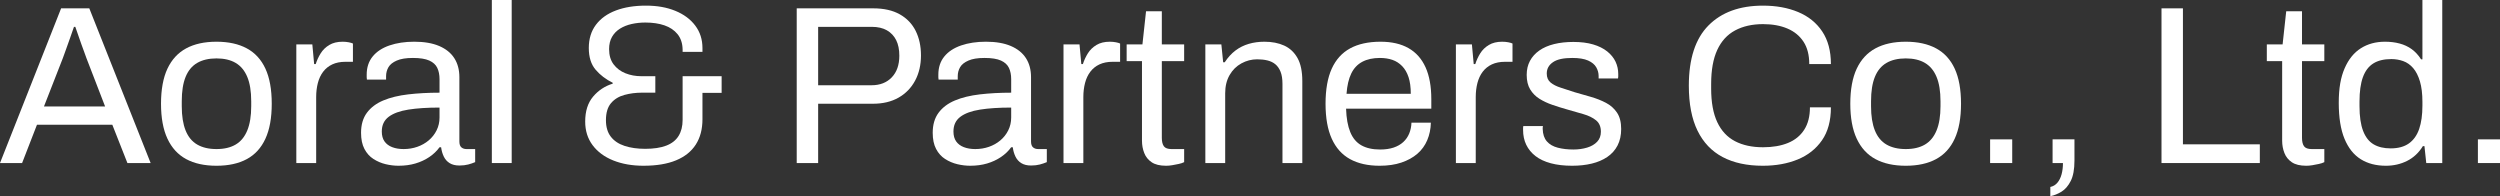 <?xml version="1.0" encoding="UTF-8"?>
<svg xmlns="http://www.w3.org/2000/svg" id="Layer_1" data-name="Layer 1" viewBox="0 0 1552.02 121.8">
  <rect x="0" y="0" width="1552.02" height="121.8" fill="#333333" stroke="none"/>
  <defs>
    <style>
      .cls-1 {
        fill: #fff;
      }
    </style>
  </defs>
  <path class="cls-1" d="M0,101.22L37.94,5.18h17.5l38.08,96.04h-14.42l-9.38-23.8H22.96l-9.24,23.8H0ZM27.3,66.08h37.94l-11.62-30.1c-.28-.84-.7-2.01-1.26-3.5-.56-1.49-1.17-3.15-1.82-4.97-.65-1.82-1.31-3.69-1.96-5.6-.65-1.91-1.26-3.66-1.82-5.25h-.84c-.65,1.87-1.4,4.01-2.24,6.44-.84,2.43-1.68,4.78-2.52,7.07-.84,2.29-1.54,4.22-2.1,5.81l-11.76,30.1Z"></path>
  <path class="cls-1" d="M134.4,102.9c-7.47,0-13.74-1.38-18.83-4.13-5.09-2.75-8.96-6.98-11.62-12.67-2.66-5.69-3.99-12.93-3.99-21.7s1.33-16.12,3.99-21.77c2.66-5.65,6.53-9.85,11.62-12.6,5.09-2.75,11.36-4.13,18.83-4.13s13.74,1.38,18.83,4.13c5.09,2.75,8.94,6.95,11.55,12.6,2.61,5.65,3.92,12.9,3.92,21.77s-1.31,16.01-3.92,21.7c-2.61,5.69-6.46,9.92-11.55,12.67-5.09,2.75-11.36,4.13-18.83,4.13ZM134.4,92.54c4.76,0,8.73-.93,11.9-2.8,3.17-1.87,5.58-4.78,7.21-8.75,1.63-3.97,2.45-8.98,2.45-15.05v-3.08c0-6.16-.82-11.2-2.45-15.12-1.63-3.92-4.04-6.81-7.21-8.68-3.17-1.87-7.14-2.8-11.9-2.8s-8.75.93-11.97,2.8c-3.22,1.87-5.62,4.76-7.21,8.68-1.59,3.92-2.38,8.96-2.38,15.12v3.08c0,6.07.79,11.08,2.38,15.05,1.59,3.97,3.99,6.88,7.21,8.75,3.22,1.87,7.21,2.8,11.97,2.8Z"></path>
  <path class="cls-1" d="M183.96,101.22V27.58h9.94l1.12,12.18h.98c.75-2.33,1.77-4.55,3.08-6.65,1.31-2.1,3.08-3.83,5.32-5.18,2.24-1.35,4.99-2.03,8.26-2.03,1.4,0,2.68.12,3.85.35,1.17.23,2.03.49,2.59.77v11.34h-4.62c-3.17,0-5.9.54-8.19,1.61-2.29,1.07-4.18,2.59-5.67,4.55-1.49,1.96-2.59,4.29-3.29,7-.7,2.71-1.05,5.6-1.05,8.68v41.02h-12.32Z"></path>
  <path class="cls-1" d="M247.52,102.9c-2.71,0-5.41-.33-8.12-.98-2.71-.65-5.23-1.73-7.56-3.22-2.33-1.49-4.2-3.57-5.6-6.23-1.4-2.66-2.1-6-2.1-10.01,0-5.04,1.21-9.19,3.64-12.46,2.43-3.27,5.81-5.81,10.15-7.63,4.34-1.82,9.5-3.08,15.47-3.78,5.97-.7,12.46-1.05,19.46-1.05v-8.4c0-2.71-.47-5.04-1.4-7-.93-1.96-2.59-3.48-4.97-4.55-2.38-1.07-5.76-1.61-10.15-1.61s-7.54.54-10.01,1.61c-2.47,1.07-4.2,2.45-5.18,4.13-.98,1.68-1.47,3.55-1.47,5.6v2.1h-11.9c-.09-.47-.14-.93-.14-1.4v-1.68c0-4.48,1.24-8.24,3.71-11.27,2.47-3.03,5.95-5.32,10.43-6.86,4.48-1.54,9.61-2.31,15.4-2.31,6.16,0,11.32.89,15.47,2.66,4.15,1.77,7.28,4.29,9.38,7.56,2.1,3.27,3.15,7.19,3.15,11.76v39.9c0,1.77.42,3.01,1.26,3.71.84.7,1.87,1.05,3.08,1.05h5.46v8.12c-1.31.56-2.75,1.05-4.34,1.47-1.59.42-3.41.63-5.46.63-2.43,0-4.43-.49-6.02-1.47-1.59-.98-2.8-2.33-3.64-4.06-.84-1.73-1.4-3.66-1.68-5.81h-.98c-1.68,2.33-3.8,4.36-6.37,6.09-2.57,1.73-5.44,3.06-8.61,3.99-3.17.93-6.63,1.4-10.36,1.4ZM250.6,92.54c2.99,0,5.81-.47,8.47-1.4,2.66-.93,5.02-2.26,7.07-3.99,2.05-1.73,3.69-3.8,4.9-6.23,1.21-2.43,1.82-5.09,1.82-7.98v-6.16c-7.56,0-14,.42-19.32,1.26s-9.4,2.33-12.25,4.48c-2.85,2.15-4.27,5.18-4.27,9.1,0,2.52.56,4.57,1.68,6.16,1.12,1.59,2.71,2.78,4.76,3.57,2.05.79,4.43,1.19,7.14,1.19Z"></path>
  <path class="cls-1" d="M305.34,101.22V0h12.32v101.22h-12.32Z"></path>
  <path class="cls-1" d="M399.55,102.9c-7.09,0-13.37-1.1-18.83-3.29-5.46-2.19-9.73-5.34-12.81-9.45-3.08-4.11-4.62-9.01-4.62-14.7,0-6.44,1.63-11.6,4.9-15.47,3.27-3.87,7.33-6.56,12.18-8.05v-.56c-4.2-2.05-7.72-4.74-10.57-8.05-2.85-3.31-4.27-7.82-4.27-13.51s1.47-10.5,4.41-14.42c2.94-3.92,7.07-6.88,12.39-8.89,5.32-2.01,11.53-3.01,18.62-3.01s13,1.07,18.27,3.22c5.27,2.15,9.4,5.2,12.39,9.17,2.99,3.97,4.48,8.61,4.48,13.93v2.38h-12.32v-1.54c-.09-3.83-1.14-6.98-3.15-9.45-2.01-2.47-4.71-4.29-8.12-5.46-3.41-1.17-7.35-1.75-11.83-1.75-2.99,0-5.83.3-8.54.91-2.71.61-5.11,1.56-7.21,2.87-2.1,1.31-3.76,3.01-4.97,5.11-1.21,2.1-1.82,4.64-1.82,7.63,0,3.83.93,6.98,2.8,9.45,1.87,2.47,4.32,4.32,7.35,5.53,3.03,1.21,6.32,1.82,9.87,1.82h8.68v10.22h-8.4c-3.73,0-7.33.47-10.78,1.4-3.45.93-6.23,2.64-8.33,5.11-2.1,2.47-3.15,6-3.15,10.57,0,4.2,1,7.61,3.01,10.22,2.01,2.61,4.85,4.53,8.54,5.74,3.69,1.21,7.96,1.82,12.81,1.82,5.23,0,9.57-.65,13.02-1.96,3.45-1.31,6.02-3.31,7.7-6.02,1.68-2.71,2.52-6.02,2.52-9.94v-27.16h24.22v10.36h-11.9v16.38c0,6.16-1.38,11.39-4.13,15.68-2.75,4.29-6.84,7.56-12.25,9.8-5.41,2.24-12.13,3.36-20.16,3.36Z"></path>
  <path class="cls-1" d="M494.61,101.22V5.18h47.46c6.63,0,12.13,1.24,16.52,3.71,4.39,2.47,7.68,5.9,9.87,10.29,2.19,4.39,3.29,9.47,3.29,15.26s-1.21,11.08-3.64,15.61c-2.43,4.53-5.86,8.05-10.29,10.57-4.43,2.52-9.73,3.78-15.89,3.78h-34.02v36.82h-13.3ZM507.91,52.92h33.18c5.23,0,9.4-1.63,12.53-4.9,3.13-3.27,4.69-7.75,4.69-13.44,0-3.83-.65-7.05-1.96-9.66-1.31-2.61-3.22-4.64-5.74-6.09-2.52-1.45-5.69-2.17-9.52-2.17h-33.18v36.26Z"></path>
  <path class="cls-1" d="M602.41,102.9c-2.71,0-5.41-.33-8.12-.98-2.71-.65-5.23-1.73-7.56-3.22-2.33-1.49-4.2-3.57-5.6-6.23-1.4-2.66-2.1-6-2.1-10.01,0-5.04,1.21-9.19,3.64-12.46,2.43-3.27,5.81-5.81,10.15-7.63,4.34-1.82,9.5-3.08,15.47-3.78,5.97-.7,12.46-1.05,19.46-1.05v-8.4c0-2.71-.47-5.04-1.4-7-.93-1.96-2.59-3.48-4.97-4.55-2.38-1.07-5.76-1.61-10.15-1.61s-7.54.54-10.01,1.61c-2.47,1.07-4.2,2.45-5.18,4.13-.98,1.68-1.47,3.55-1.47,5.6v2.1h-11.9c-.09-.47-.14-.93-.14-1.4v-1.68c0-4.48,1.24-8.24,3.71-11.27,2.47-3.03,5.95-5.32,10.43-6.86,4.48-1.54,9.61-2.31,15.4-2.31,6.16,0,11.32.89,15.47,2.66,4.15,1.77,7.28,4.29,9.38,7.56,2.1,3.27,3.15,7.19,3.15,11.76v39.9c0,1.77.42,3.01,1.26,3.71.84.7,1.87,1.05,3.08,1.05h5.46v8.12c-1.31.56-2.75,1.05-4.34,1.47-1.59.42-3.41.63-5.46.63-2.43,0-4.43-.49-6.02-1.47-1.59-.98-2.8-2.33-3.64-4.06-.84-1.73-1.4-3.66-1.68-5.81h-.98c-1.68,2.33-3.8,4.36-6.37,6.09-2.57,1.73-5.44,3.06-8.61,3.99-3.17.93-6.63,1.4-10.36,1.4ZM605.49,92.54c2.99,0,5.81-.47,8.47-1.4,2.66-.93,5.02-2.26,7.07-3.99,2.05-1.73,3.69-3.8,4.9-6.23,1.21-2.43,1.82-5.09,1.82-7.98v-6.16c-7.56,0-14,.42-19.32,1.26s-9.4,2.33-12.25,4.48c-2.85,2.15-4.27,5.18-4.27,9.1,0,2.52.56,4.57,1.68,6.16,1.12,1.59,2.71,2.78,4.76,3.57,2.05.79,4.43,1.19,7.14,1.19Z"></path>
  <path class="cls-1" d="M660.23,101.22V27.58h9.94l1.12,12.18h.98c.75-2.33,1.77-4.55,3.08-6.65,1.31-2.1,3.08-3.83,5.32-5.18,2.24-1.35,4.99-2.03,8.26-2.03,1.4,0,2.68.12,3.85.35,1.17.23,2.03.49,2.59.77v11.34h-4.62c-3.17,0-5.9.54-8.19,1.61-2.29,1.07-4.18,2.59-5.67,4.55-1.49,1.96-2.59,4.29-3.29,7-.7,2.71-1.05,5.6-1.05,8.68v41.02h-12.32Z"></path>
  <path class="cls-1" d="M723.93,102.9c-3.83,0-6.81-.72-8.96-2.17-2.15-1.45-3.69-3.36-4.62-5.74-.93-2.38-1.4-4.92-1.4-7.63v-49.42h-9.52v-10.36h9.8l2.24-20.58h9.8v20.58h13.86v10.36h-13.86v47.6c0,2.33.42,4.08,1.26,5.25.84,1.17,2.43,1.75,4.76,1.75h7.84v8.12c-.93.47-2.05.84-3.36,1.12-1.31.28-2.64.54-3.99.77-1.35.23-2.64.35-3.85.35Z"></path>
  <path class="cls-1" d="M748.29,101.22V27.58h9.94l1.12,11.06h.98c1.96-2.99,4.18-5.41,6.65-7.28,2.47-1.87,5.23-3.24,8.26-4.13,3.03-.89,6.28-1.33,9.73-1.33,4.67,0,8.75.79,12.25,2.38,3.5,1.59,6.25,4.15,8.26,7.7,2.01,3.55,3.01,8.35,3.01,14.42v50.82h-12.32v-49.14c0-3.08-.4-5.6-1.19-7.56-.79-1.96-1.87-3.5-3.22-4.62-1.35-1.12-2.99-1.91-4.9-2.38-1.91-.47-4.04-.7-6.37-.7-3.45,0-6.72.84-9.8,2.52-3.08,1.68-5.53,4.11-7.35,7.28-1.82,3.17-2.73,6.95-2.73,11.34v43.26h-12.32Z"></path>
  <path class="cls-1" d="M856.51,102.9c-7.28,0-13.42-1.38-18.41-4.13-4.99-2.75-8.77-6.98-11.34-12.67-2.57-5.69-3.85-12.93-3.85-21.7s1.28-16.12,3.85-21.77c2.57-5.65,6.37-9.85,11.41-12.6,5.04-2.75,11.34-4.13,18.9-4.13,6.91,0,12.69,1.33,17.36,3.99,4.67,2.66,8.19,6.63,10.57,11.9,2.38,5.27,3.57,11.88,3.57,19.81v5.88h-52.92c.19,5.88,1.05,10.71,2.59,14.49s3.85,6.53,6.93,8.26c3.08,1.73,6.95,2.59,11.62,2.59,3.17,0,5.95-.4,8.33-1.19,2.38-.79,4.39-1.94,6.02-3.43,1.63-1.49,2.87-3.27,3.71-5.32.84-2.05,1.31-4.29,1.4-6.72h12.04c-.09,3.92-.84,7.54-2.24,10.85-1.4,3.31-3.45,6.14-6.16,8.47-2.71,2.33-6.02,4.15-9.94,5.46-3.92,1.31-8.4,1.96-13.44,1.96ZM835.93,58.24h39.9c0-4.11-.47-7.56-1.4-10.36-.93-2.8-2.26-5.09-3.99-6.86-1.73-1.77-3.73-3.06-6.02-3.85-2.29-.79-4.88-1.19-7.77-1.19-4.29,0-7.93.79-10.92,2.38-2.99,1.59-5.27,4.01-6.86,7.28-1.59,3.27-2.57,7.47-2.94,12.6Z"></path>
  <path class="cls-1" d="M903.83,101.22V27.58h9.94l1.12,12.18h.98c.75-2.33,1.77-4.55,3.08-6.65,1.31-2.1,3.08-3.83,5.32-5.18,2.24-1.35,4.99-2.03,8.26-2.03,1.4,0,2.68.12,3.85.35,1.17.23,2.03.49,2.59.77v11.34h-4.62c-3.17,0-5.9.54-8.19,1.61-2.29,1.07-4.18,2.59-5.67,4.55-1.49,1.96-2.59,4.29-3.29,7-.7,2.71-1.05,5.6-1.05,8.68v41.02h-12.32Z"></path>
  <path class="cls-1" d="M976.06,102.9c-5.04,0-9.47-.51-13.3-1.54-3.83-1.03-7-2.52-9.52-4.48-2.52-1.96-4.43-4.29-5.74-7-1.31-2.71-1.96-5.79-1.96-9.24v-1.33c0-.42.05-.77.14-1.05h12.18c-.09.37-.14.7-.14.98v.84c.09,3.27.96,5.83,2.59,7.7,1.63,1.87,3.9,3.17,6.79,3.92,2.89.75,6.11,1.12,9.66,1.12,3.08,0,5.93-.4,8.54-1.19,2.61-.79,4.69-2.01,6.23-3.64,1.54-1.63,2.31-3.71,2.31-6.23,0-3.08-1-5.44-3.01-7.07-2.01-1.63-4.64-2.92-7.91-3.85-3.27-.93-6.67-1.91-10.22-2.94-2.99-.84-5.97-1.77-8.96-2.8-2.99-1.03-5.67-2.29-8.05-3.78-2.38-1.49-4.29-3.43-5.74-5.81-1.45-2.38-2.17-5.39-2.17-9.03,0-3.27.68-6.16,2.03-8.68,1.35-2.52,3.29-4.67,5.81-6.44,2.52-1.77,5.58-3.1,9.17-3.99,3.59-.89,7.58-1.33,11.97-1.33,4.67,0,8.75.51,12.25,1.54,3.5,1.03,6.42,2.47,8.75,4.34,2.33,1.87,4.06,3.99,5.18,6.37s1.68,4.92,1.68,7.63v1.61c0,.51-.05.91-.14,1.19h-12.04v-1.54c0-1.87-.49-3.66-1.47-5.39-.98-1.73-2.66-3.13-5.04-4.2-2.38-1.07-5.67-1.61-9.87-1.61-2.71,0-5.04.21-7,.63s-3.59,1.07-4.9,1.96c-1.31.89-2.29,1.91-2.94,3.08-.65,1.17-.98,2.5-.98,3.99,0,2.43.79,4.29,2.38,5.6,1.59,1.31,3.71,2.38,6.37,3.22,2.66.84,5.53,1.77,8.61,2.8,3.27.93,6.6,1.89,10.01,2.87,3.41.98,6.53,2.22,9.38,3.71,2.85,1.49,5.13,3.52,6.86,6.09,1.73,2.57,2.59,5.95,2.59,10.15,0,3.92-.75,7.33-2.24,10.22-1.49,2.89-3.62,5.27-6.37,7.14-2.75,1.87-5.97,3.24-9.66,4.13-3.69.89-7.72,1.33-12.11,1.33Z"></path>
  <path class="cls-1" d="M1094.36,102.9c-9.8,0-18.11-1.8-24.92-5.39-6.81-3.59-12.02-9.05-15.61-16.38-3.59-7.33-5.39-16.64-5.39-27.93,0-16.71,4.06-29.17,12.18-37.38,8.12-8.21,19.41-12.32,33.88-12.32,8.21,0,15.49,1.33,21.84,3.99,6.35,2.66,11.32,6.67,14.91,12.04,3.59,5.37,5.39,12.11,5.39,20.23h-13.44c0-5.6-1.19-10.22-3.57-13.86-2.38-3.64-5.72-6.37-10.01-8.19-4.29-1.82-9.33-2.73-15.12-2.73-6.72,0-12.51,1.31-17.36,3.92-4.85,2.61-8.54,6.65-11.06,12.11-2.52,5.46-3.78,12.48-3.78,21.07v2.94c0,8.49,1.26,15.42,3.78,20.79,2.52,5.37,6.18,9.31,10.99,11.83,4.81,2.52,10.62,3.78,17.43,3.78,5.97,0,11.13-.89,15.47-2.66,4.34-1.77,7.7-4.5,10.08-8.19,2.38-3.69,3.57-8.33,3.57-13.93h13.02c0,8.31-1.84,15.12-5.53,20.44-3.69,5.32-8.7,9.29-15.05,11.9-6.35,2.61-13.58,3.92-21.7,3.92Z"></path>
  <path class="cls-1" d="M1183.12,102.9c-7.47,0-13.74-1.38-18.83-4.13-5.09-2.75-8.96-6.98-11.62-12.67-2.66-5.69-3.99-12.93-3.99-21.7s1.33-16.12,3.99-21.77c2.66-5.65,6.53-9.85,11.62-12.6,5.09-2.75,11.36-4.13,18.83-4.13s13.74,1.38,18.83,4.13c5.09,2.75,8.94,6.95,11.55,12.6,2.61,5.65,3.92,12.9,3.92,21.77s-1.31,16.01-3.92,21.7c-2.61,5.69-6.46,9.92-11.55,12.67-5.09,2.75-11.36,4.13-18.83,4.13ZM1183.12,92.54c4.76,0,8.73-.93,11.9-2.8,3.17-1.87,5.58-4.78,7.21-8.75,1.63-3.97,2.45-8.98,2.45-15.05v-3.08c0-6.16-.82-11.2-2.45-15.12-1.63-3.92-4.04-6.81-7.21-8.68-3.17-1.87-7.14-2.8-11.9-2.8s-8.75.93-11.97,2.8c-3.22,1.87-5.62,4.76-7.21,8.68-1.59,3.92-2.38,8.96-2.38,15.12v3.08c0,6.07.79,11.08,2.38,15.05,1.59,3.97,3.99,6.88,7.21,8.75,3.22,1.87,7.21,2.8,11.97,2.8Z"></path>
  <path class="cls-1" d="M1235.48,101.22v-14.7h13.72v14.7h-13.72Z"></path>
  <path class="cls-1" d="M1272.86,121.8v-5.74c1.77-.37,3.24-1.26,4.41-2.66,1.17-1.4,2.03-3.15,2.59-5.25.56-2.1.84-4.41.84-6.93h-6.44v-14.7h13.58v13.16c0,5.41-.77,9.64-2.31,12.67-1.54,3.03-3.45,5.25-5.74,6.65-2.29,1.4-4.6,2.33-6.93,2.8Z"></path>
  <path class="cls-1" d="M1341.88,101.22V5.18h13.3v84.42h47.74v11.62h-61.04Z"></path>
  <path class="cls-1" d="M1431.76,102.9c-3.83,0-6.81-.72-8.96-2.17-2.15-1.45-3.69-3.36-4.62-5.74-.93-2.38-1.4-4.92-1.4-7.63v-49.42h-9.52v-10.36h9.8l2.24-20.58h9.8v20.58h13.86v10.36h-13.86v47.6c0,2.33.42,4.08,1.26,5.25.84,1.17,2.43,1.75,4.76,1.75h7.84v8.12c-.93.47-2.05.84-3.36,1.12-1.31.28-2.64.54-3.99.77-1.35.23-2.64.35-3.85.35Z"></path>
  <path class="cls-1" d="M1481.18,102.9c-6.07,0-11.27-1.35-15.61-4.06-4.34-2.71-7.7-6.93-10.08-12.67s-3.57-13.18-3.57-22.33,1.21-15.82,3.64-21.42c2.43-5.6,5.79-9.75,10.08-12.46,4.29-2.71,9.29-4.06,14.98-4.06,3.27,0,6.3.37,9.1,1.12,2.8.75,5.3,1.91,7.49,3.5,2.19,1.59,4.13,3.69,5.81,6.3h.84V0h12.32v101.22h-9.94l-1.12-10.5h-.98c-2.52,4.11-5.79,7.16-9.8,9.17-4.01,2.01-8.4,3.01-13.16,3.01ZM1484.12,92.12c4.67,0,8.45-1.03,11.34-3.08,2.89-2.05,5.02-5.04,6.37-8.96,1.35-3.92,2.03-8.77,2.03-14.56v-2.24c0-5.04-.51-9.29-1.54-12.74-1.03-3.45-2.43-6.21-4.2-8.26-1.77-2.05-3.83-3.5-6.16-4.34-2.33-.84-4.81-1.26-7.42-1.26-4.57,0-8.31.91-11.2,2.73-2.89,1.82-5.04,4.67-6.44,8.54-1.4,3.87-2.1,8.89-2.1,15.05v2.94c0,6.35.75,11.46,2.24,15.33,1.49,3.87,3.66,6.65,6.51,8.33,2.85,1.68,6.37,2.52,10.57,2.52Z"></path>
  <path class="cls-1" d="M1538.3,101.22v-14.7h13.72v14.7h-13.72Z"></path>
</svg>
